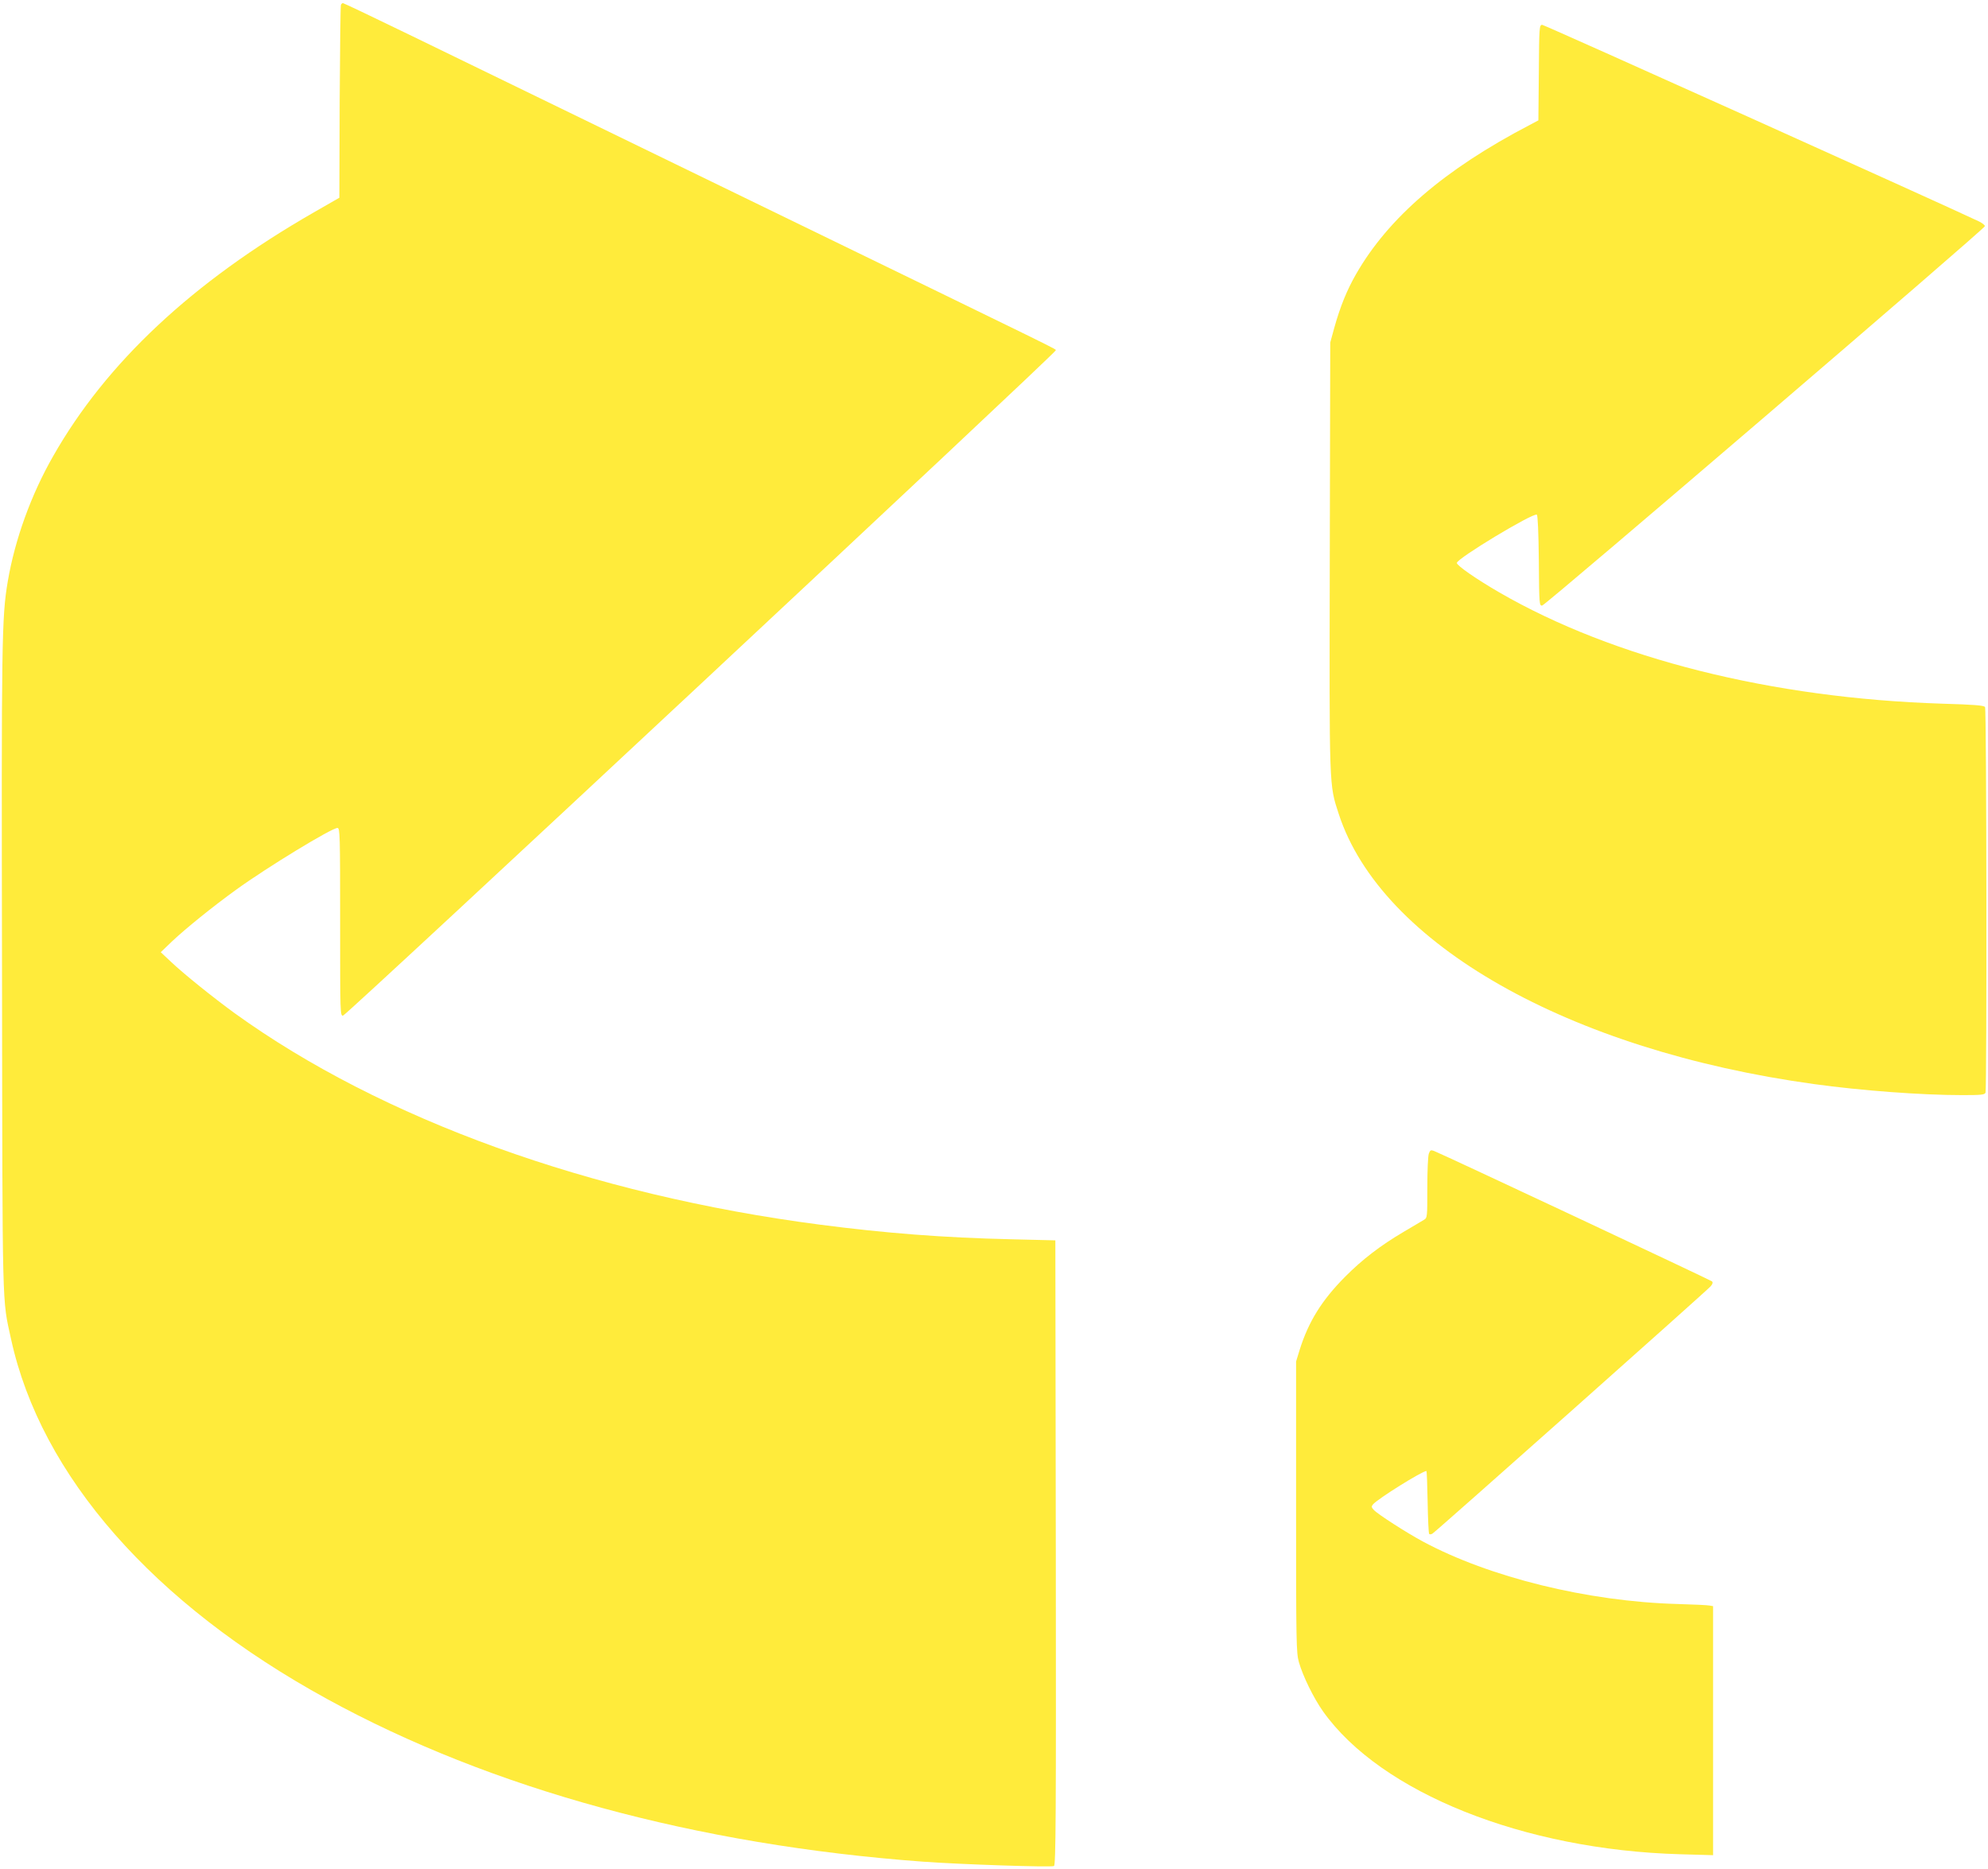<?xml version="1.0" standalone="no"?>
<!DOCTYPE svg PUBLIC "-//W3C//DTD SVG 20010904//EN"
 "http://www.w3.org/TR/2001/REC-SVG-20010904/DTD/svg10.dtd">
<svg version="1.0" xmlns="http://www.w3.org/2000/svg"
 width="1280pt" height="1203pt" viewBox="0 0 1280 1203"
 preserveAspectRatio="xMidYMid meet">
<g transform="translate(0,1203) scale(0.1,-0.1)"
fill="#ffeb3b" stroke="none">
<path d="M2195 11998 c-3 -7 -6 -289 -8 -627 l-2 -614 -164 -94 c-781 -448
-1337 -968 -1679 -1570 -142 -248 -246 -536 -292 -806 -39 -232 -41 -372 -37
-2507 3 -2237 0 -2103 58 -2370 192 -880 915 -1704 2034 -2317 1057 -580 2382
-941 3840 -1048 232 -17 819 -37 841 -28 12 4 14 307 12 2017 l-3 2011 -285 7
c-434 10 -808 39 -1230 94 -1476 192 -2824 679 -3770 1362 -136 99 -328 253
-410 331 l-65 61 74 71 c86 81 260 222 411 331 200 145 616 398 653 398 16 0
17 -48 17 -606 0 -594 0 -605 19 -602 25 4 4593 4268 4588 4282 -4 13 150 -63
-1957 961 -965 469 -1950 948 -2189 1064 -239 116 -438 211 -443 211 -5 0 -11
-6 -13 -12z"/>
<path d="M9908 11563 l-3 -308 -55 -29 c-549 -286 -911 -598 -1119 -961 -59
-103 -102 -209 -140 -345 l-26 -95 -3 -1375 c-3 -1515 -5 -1467 58 -1661 273
-835 1479 -1520 3060 -1738 304 -42 692 -71 955 -71 121 0 144 2 149 16 9 25
7 2467 -3 2482 -6 11 -70 16 -277 22 -1096 35 -2113 290 -2850 716 -147 85
-274 173 -274 190 0 28 485 321 515 311 6 -2 11 -111 13 -296 2 -284 3 -292
22 -289 24 4 2850 2425 2850 2442 0 7 -17 20 -37 30 -233 111 -2799 1266
-2813 1266 -19 0 -20 -12 -22 -307z"/>
<path d="M9200 4604 c-6 -14 -10 -113 -10 -219 0 -191 0 -195 -22 -208 -13 -8
-71 -42 -130 -77 -148 -87 -267 -178 -378 -290 -149 -150 -235 -288 -292 -470
l-23 -75 0 -935 c0 -875 1 -939 18 -1000 26 -91 95 -232 156 -318 372 -523
1293 -891 2299 -919 l212 -6 0 801 0 802 -22 4 c-13 3 -106 7 -208 10 -577 16
-1211 172 -1640 403 -104 56 -291 176 -315 203 -15 16 -16 22 -5 35 30 36 317
215 344 215 3 0 6 -90 8 -199 2 -110 6 -202 10 -206 3 -4 13 -3 21 2 19 10
1765 1562 1791 1592 13 15 16 25 9 32 -8 8 -1729 816 -1791 840 -19 7 -24 5
-32 -17z"/>
</g>
</svg>
